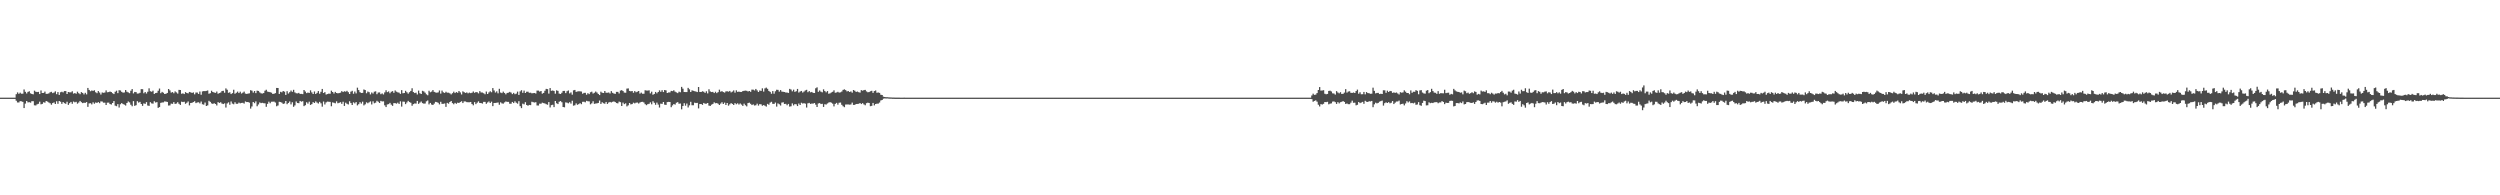 <?xml version="1.0" encoding="UTF-8"?>
<svg xmlns="http://www.w3.org/2000/svg" width="1920" height="150">
  <path d="M0 74.999h1v1.000H0zM1 75.000h1v1.000H1zM2 75.000h1v1.000H2zM3 74.999h1v1.000H3zM4 74.999h1v1.000H4zM5 74.999h1v1.000H5zM6 75.000h1v1.000H6zM7 74.999h1v1.000H7zM8 75.000h1v1.000H8zM9 74.999h1v1.000H9zM10 75.000h1v1.000H10zM11 75.000h1v1.000H11zM12 72.352h1v5.023H12zM13 70.975h1v7.743H13zM14 72.055h1v6.615H14zM15 71.186h1v6.462H15zM16 71.994h1v5.831H16zM17 71.925h1v6.323H17zM18 68.693h1v14.302H18zM19 70.517h1v9.029H19zM20 71.804h1v5.766H20zM21 70.553h1v8.104H21zM22 70.108h1v8.378H22zM23 71.680h1v7.164H23zM24 72.202h1v5.500H24zM25 72.422h1v5.275H25zM26 69.646h1v11.239H26zM27 70.476h1v10.496H27zM28 70.731h1v9.381H28zM29 70.559h1v9.160H29zM30 72.231h1v5.836H30zM31 69.490h1v10.636H31zM32 71.410h1v8.351H32zM33 71.365h1v7.181H33zM34 70.344h1v8.520H34zM35 72.089h1v5.492H35zM36 72.032h1v6.009H36zM37 71.712h1v6.994H37zM38 70.874h1v8.433H38zM39 70.505h1v9.944H39zM40 71.504h1v7.662H40zM41 71.070h1v7.582H41zM42 70.146h1v9.701H42zM43 72.321h1v5.428H43zM44 70.703h1v9.035H44zM45 72.895h1v4.674H45zM46 70.863h1v7.252H46zM47 70.437h1v9.340H47zM48 70.948h1v7.435H48zM49 69.960h1v9.283H49zM50 69.947h1v9.756H50zM51 72.179h1v5.965H51zM52 70.649h1v9.883H52zM53 70.916h1v8.356H53zM54 70.890h1v7.409H54zM55 70.090h1v9.639H55zM56 71.908h1v6.055H56zM57 71.475h1v7.108H57zM58 71.969h1v6.222H58zM59 70.424h1v9.185H59zM60 71.558h1v7.196H60zM61 72.365h1v5.135H61zM62 70.743h1v7.742H62zM63 71.389h1v7.806H63zM64 72.483h1v6.440H64zM65 71.287h1v7.709H65zM66 72.513h1v5.897H66zM67 67.525h1v14.554H67zM68 69.075h1v10.356H68zM69 70.077h1v9.200H69zM70 69.458h1v10.741H70zM71 69.803h1v8.779H71zM72 69.320h1v10.333H72zM73 70.858h1v7.854H73zM74 71.594h1v7.483H74zM75 69.916h1v8.448H75zM76 71.063h1v8.213H76zM77 72.588h1v5.295H77zM78 70.999h1v6.954H78zM79 71.270h1v7.580H79zM80 71.052h1v7.807H80zM81 69.423h1v11.208H81zM82 70.879h1v7.974H82zM83 70.710h1v8.073H83zM84 70.307h1v9.605H84zM85 70.692h1v9.592H85zM86 71.573h1v7.508H86zM87 72.240h1v5.356H87zM88 70.465h1v10.676H88zM89 69.613h1v11.942H89zM90 71.527h1v8.441H90zM91 69.251h1v13.354H91zM92 69.488h1v10.574H92zM93 70.548h1v8.597H93zM94 71.188h1v8.723H94zM95 71.032h1v9.350H95zM96 69.133h1v11.910H96zM97 70.448h1v8.675H97zM98 70.947h1v6.970H98zM99 71.574h1v7.078H99zM100 69.670h1v10.774H100zM101 68.418h1v13.207H101zM102 71.751h1v5.900H102zM103 70.594h1v10.694H103zM104 70.761h1v10.050H104zM105 71.866h1v5.860H105zM106 71.762h1v7.044H106zM107 71.277h1v6.957H107zM108 68.445h1v11.423H108zM109 68.522h1v12.796H109zM110 71.616h1v7.782H110zM111 70.664h1v9.123H111zM112 71.808h1v6.608H112zM113 70.468h1v10.581H113zM114 67.830h1v13.496H114zM115 70.097h1v8.398H115zM116 70.477h1v8.942H116zM117 69.627h1v9.966H117zM118 72.142h1v5.607H118zM119 71.461h1v7.287H119zM120 71.284h1v7.166H120zM121 69.691h1v13.141H121zM122 67.967h1v14.243H122zM123 71.571h1v7.428H123zM124 70.534h1v8.178H124zM125 71.215h1v7.429H125zM126 72.207h1v5.688H126zM127 71.978h1v6.027H127zM128 71.358h1v6.909H128zM129 68.328h1v12.737H129zM130 69.426h1v11.526H130zM131 71.103h1v8.476H131zM132 70.709h1v9.082H132zM133 71.603h1v6.828H133zM134 70.187h1v9.610H134zM135 70.957h1v8.564H135zM136 71.880h1v6.589H136zM137 69.010h1v10.706H137zM138 69.112h1v11.460H138zM139 72.007h1v6.091H139zM140 71.690h1v6.718H140zM141 72.240h1v5.906H141zM142 70.767h1v8.964H142zM143 71.399h1v7.515H143zM144 71.727h1v6.222H144zM145 70.610h1v10.352H145zM146 70.910h1v8.206H146zM147 71.357h1v7.573H147zM148 70.945h1v7.428H148zM149 72.461h1v5.322H149zM150 71.049h1v8.151H150zM151 71.040h1v7.654H151zM152 72.134h1v6.396H152zM153 70.301h1v9.102H153zM154 72.733h1v5.256H154zM155 70.203h1v9.850H155zM156 69.941h1v10.435H156zM157 69.967h1v8.793H157zM158 69.766h1v11.620H158zM159 69.477h1v11.448H159zM160 71.985h1v5.455H160zM161 71.592h1v6.644H161zM162 69.702h1v9.687H162zM163 70.656h1v9.147H163zM164 71.064h1v8.180H164zM165 71.304h1v8.591H165zM166 70.320h1v10.672H166zM167 72.010h1v6.436H167zM168 71.460h1v7.617H168zM169 71.086h1v7.462H169zM170 69.947h1v9.613H170zM171 69.743h1v10.163H171zM172 71.239h1v8.124H172zM173 67.914h1v14.693H173zM174 68.934h1v10.508H174zM175 71.265h1v7.344H175zM176 70.837h1v9.616H176zM177 72.259h1v5.685H177zM178 71.516h1v8.045H178zM179 68.924h1v11.136H179zM180 71.969h1v6.572H180zM181 71.211h1v8.504H181zM182 70.327h1v9.379H182zM183 71.454h1v7.336H183zM184 70.416h1v8.956H184zM185 71.838h1v7.197H185zM186 71.144h1v7.808H186zM187 70.352h1v9.189H187zM188 71.882h1v6.023H188zM189 72.141h1v6.248H189zM190 71.911h1v6.423H190zM191 71.692h1v7.172H191zM192 69.285h1v14.104H192zM193 69.652h1v12.101H193zM194 71.140h1v7.174H194zM195 69.901h1v9.364H195zM196 71.539h1v6.319H196zM197 69.626h1v11.971H197zM198 69.845h1v10.359H198zM199 70.961h1v7.745H199zM200 71.666h1v7.550H200zM201 71.847h1v7.115H201zM202 71.499h1v7.781H202zM203 69.679h1v9.686H203zM204 68.925h1v13.110H204zM205 70.346h1v9.400H205zM206 70.592h1v7.483H206zM207 70.812h1v8.511H207zM208 71.151h1v6.979H208zM209 72.130h1v5.964H209zM210 71.995h1v6.029H210zM211 71.512h1v7.222H211zM212 67.514h1v14.116H212zM213 67.606h1v13.368H213zM214 72.165h1v6.024H214zM215 70.516h1v7.861H215zM216 70.891h1v7.946H216zM217 69.874h1v9.952H217zM218 70.420h1v9.060H218zM219 72.895h1v4.681H219zM220 70.042h1v9.972H220zM221 71.852h1v7.207H221zM222 70.819h1v7.117H222zM223 69.532h1v10.634H223zM224 70.491h1v8.034H224zM225 68.946h1v13.083H225zM226 70.967h1v9.956H226zM227 71.625h1v6.301H227zM228 71.722h1v7.374H228zM229 71.312h1v7.945H229zM230 72.140h1v5.380H230zM231 72.086h1v5.991H231zM232 72.316h1v5.424H232zM233 69.118h1v12.399H233zM234 70.293h1v10.518H234zM235 71.536h1v7.008H235zM236 71.092h1v8.484H236zM237 71.359h1v6.730H237zM238 69.354h1v11.242H238zM239 70.953h1v9.016H239zM240 72.195h1v6.228H240zM241 70.254h1v8.843H241zM242 72.205h1v5.656H242zM243 71.311h1v7.512H243zM244 69.929h1v9.588H244zM245 71.974h1v6.247H245zM246 70.481h1v8.873H246zM247 68.305h1v13.633H247zM248 71.439h1v6.562H248zM249 70.768h1v9.479H249zM250 72.603h1v6.022H250zM251 72.253h1v5.764H251zM252 71.872h1v6.241H252zM253 71.977h1v6.246H253zM254 69.623h1v11.995H254zM255 70.666h1v7.958H255zM256 71.843h1v7.084H256zM257 70.534h1v8.810H257zM258 71.445h1v6.386H258zM259 71.692h1v7.616H259zM260 71.481h1v7.463H260zM261 71.152h1v7.316H261zM262 70.011h1v9.757H262zM263 70.689h1v7.462H263zM264 70.084h1v11.283H264zM265 70.400h1v8.459H265zM266 69.760h1v9.960H266zM267 70.825h1v9.388H267zM268 72.170h1v5.584H268zM269 70.388h1v8.784H269zM270 69.738h1v10.888H270zM271 71.995h1v6.585H271zM272 70.280h1v9.126H272zM273 71.722h1v6.670H273zM274 67.306h1v13.655H274zM275 69.158h1v10.872H275zM276 70.832h1v7.652H276zM277 71.434h1v8.151H277zM278 71.298h1v6.760H278zM279 68.730h1v12.214H279zM280 69.155h1v10.959H280zM281 71.615h1v6.963H281zM282 70.324h1v8.991H282zM283 70.818h1v7.796H283zM284 72.494h1v5.376H284zM285 71.034h1v9.183H285zM286 71.829h1v5.986H286zM287 70.426h1v8.906H287zM288 70.128h1v8.712H288zM289 72.360h1v5.044H289zM290 71.041h1v7.072H290zM291 70.982h1v8.136H291zM292 72.363h1v5.100H292zM293 71.720h1v6.225H293zM294 72.570h1v5.253H294zM295 70.974h1v9.900H295zM296 69.347h1v12.855H296zM297 70.748h1v9.461H297zM298 70.173h1v9.808H298zM299 71.614h1v7.413H299zM300 70.452h1v9.922H300zM301 70.014h1v11.284H301zM302 71.250h1v7.966H302zM303 69.475h1v9.716H303zM304 70.425h1v9.171H304zM305 70.900h1v7.929H305zM306 71.170h1v8.643H306zM307 72.074h1v5.774H307zM308 69.228h1v12.653H308zM309 71.611h1v6.396H309zM310 71.448h1v6.676H310zM311 69.727h1v10.240H311zM312 70.857h1v7.856H312zM313 71.949h1v5.527H313zM314 70.792h1v7.599H314zM315 69.831h1v9.062H315zM316 67.794h1v13.412H316zM317 70.686h1v9.266H317zM318 71.496h1v7.979H318zM319 71.192h1v8.348H319zM320 72.568h1v4.947H320zM321 69.590h1v10.177H321zM322 71.642h1v7.145H322zM323 72.182h1v5.806H323zM324 69.740h1v9.479H324zM325 70.216h1v9.388H325zM326 71.154h1v8.337H326zM327 72.435h1v5.392H327zM328 73.180h1v3.965H328zM329 69.670h1v10.500H329zM330 70.869h1v8.208H330zM331 70.359h1v9.907H331zM332 69.153h1v11.503H332zM333 70.555h1v8.992H333zM334 71.031h1v7.201H334zM335 71.215h1v7.229H335zM336 70.970h1v7.991H336zM337 69.484h1v10.713H337zM338 71.862h1v6.334H338zM339 69.578h1v10.199H339zM340 70.915h1v8.815H340zM341 71.389h1v8.056H341zM342 70.436h1v11.644H342zM343 71.159h1v7.829H343zM344 71.149h1v8.460H344zM345 71.687h1v6.658H345zM346 72.520h1v5.033H346zM347 71.585h1v7.609H347zM348 70.414h1v9.661H348zM349 71.451h1v7.530H349zM350 70.712h1v9.009H350zM351 71.264h1v7.594H351zM352 69.863h1v9.229H352zM353 70.955h1v7.441H353zM354 72.542h1v5.232H354zM355 70.156h1v9.020H355zM356 70.829h1v7.066H356zM357 71.373h1v6.539H357zM358 70.957h1v7.494H358zM359 71.681h1v6.839H359zM360 71.120h1v7.431H360zM361 71.516h1v6.794H361zM362 71.211h1v8.718H362zM363 70.237h1v10.642H363zM364 71.296h1v7.150H364zM365 70.716h1v9.265H365zM366 70.846h1v7.982H366zM367 71.753h1v6.095H367zM368 70.013h1v9.104H368zM369 71.008h1v8.159H369zM370 71.074h1v8.515H370zM371 71.611h1v6.639H371zM372 72.421h1v5.818H372zM373 70.313h1v9.411H373zM374 72.186h1v6.530H374zM375 70.943h1v6.972H375zM376 70.073h1v9.056H376zM377 70.848h1v7.239H377zM378 67.657h1v13.875H378zM379 69.489h1v9.590H379zM380 71.070h1v7.984H380zM381 70.128h1v8.795H381zM382 71.694h1v7.015H382zM383 68.196h1v12.248H383zM384 71.050h1v7.533H384zM385 71.547h1v7.887H385zM386 70.326h1v9.279H386zM387 71.368h1v7.252H387zM388 72.456h1v5.482H388zM389 71.357h1v6.871H389zM390 71.185h1v7.059H390zM391 70.565h1v9.120H391zM392 71.124h1v8.523H392zM393 72.293h1v5.982H393zM394 71.337h1v7.801H394zM395 72.348h1v5.480H395zM396 71.877h1v7.022H396zM397 70.327h1v9.279H397zM398 72.922h1v4.779H398zM399 70.194h1v11.349H399zM400 69.266h1v13.770H400zM401 71.246h1v8.393H401zM402 69.574h1v10.538H402zM403 71.407h1v7.094H403zM404 70.439h1v10.181H404zM405 70.381h1v10.816H405zM406 71.265h1v9.301H406zM407 71.184h1v9.538H407zM408 71.656h1v6.501H408zM409 71.509h1v6.981H409zM410 71.409h1v7.326H410zM411 71.837h1v6.667H411zM412 69.593h1v11.392H412zM413 69.598h1v11.435H413zM414 70.337h1v9.258H414zM415 69.886h1v9.804H415zM416 71.927h1v6.904H416zM417 71.389h1v7.809H417zM418 69.679h1v9.774H418zM419 68.238h1v11.805H419zM420 68.429h1v12.031H420zM421 71.886h1v6.523H421zM422 67.640h1v14.906H422zM423 69.743h1v10.987H423zM424 69.466h1v10.984H424zM425 69.831h1v12.469H425zM426 71.931h1v5.625H426zM427 69.375h1v9.916H427zM428 69.788h1v10.131H428zM429 71.874h1v6.239H429zM430 72.177h1v5.451H430zM431 71.218h1v7.333H431zM432 69.821h1v12.370H432zM433 69.762h1v12.667H433zM434 71.506h1v7.150H434zM435 70.025h1v8.831H435zM436 69.456h1v9.914H436zM437 71.752h1v6.730H437zM438 70.946h1v8.615H438zM439 72.697h1v4.682H439zM440 69.394h1v11.743H440zM441 69.083h1v11.758H441zM442 70.537h1v8.865H442zM443 70.267h1v10.206H443zM444 70.111h1v9.888H444zM445 70.148h1v9.061H445zM446 70.304h1v9.713H446zM447 71.978h1v6.183H447zM448 71.326h1v6.800H448zM449 71.246h1v7.322H449zM450 72.759h1v4.647H450zM451 71.594h1v6.167H451zM452 72.280h1v5.617H452zM453 70.845h1v9.275H453zM454 70.386h1v8.961H454zM455 71.839h1v5.959H455zM456 71.195h1v8.582H456zM457 70.315h1v9.215H457zM458 71.053h1v8.314H458zM459 72.118h1v6.919H459zM460 73.029h1v4.195H460zM461 70.382h1v9.445H461zM462 71.217h1v7.348H462zM463 71.417h1v7.878H463zM464 69.901h1v9.781H464zM465 71.243h1v7.051H465zM466 71.220h1v8.596H466zM467 71.019h1v7.724H467zM468 71.798h1v6.480H468zM469 70.009h1v8.703H469zM470 71.255h1v6.927H470zM471 71.830h1v6.047H471zM472 72.076h1v6.313H472zM473 70.559h1v8.599H473zM474 70.571h1v8.830H474zM475 71.782h1v6.232H475zM476 69.568h1v8.905H476zM477 69.208h1v12.220H477zM478 69.948h1v8.862H478zM479 71.102h1v8.876H479zM480 71.213h1v8.160H480zM481 68.025h1v13.698H481zM482 67.891h1v12.991H482zM483 69.844h1v9.248H483zM484 70.130h1v10.071H484zM485 69.897h1v10.039H485zM486 71.203h1v7.633H486zM487 69.951h1v9.451H487zM488 70.836h1v8.001H488zM489 70.426h1v8.301H489zM490 69.879h1v9.642H490zM491 71.909h1v6.812H491zM492 71.119h1v7.159H492zM493 72.012h1v6.147H493zM494 71.999h1v6.717H494zM495 69.302h1v10.719H495zM496 69.539h1v11.262H496zM497 69.604h1v10.415H497zM498 69.360h1v10.358H498zM499 71.707h1v6.873H499zM500 70.419h1v9.722H500zM501 72.764h1v5.025H501zM502 72.153h1v6.791H502zM503 70.604h1v9.877H503zM504 71.660h1v7.147H504zM505 70.664h1v9.669H505zM506 69.354h1v13.245H506zM507 70.496h1v9.102H507zM508 69.266h1v10.516H508zM509 70.714h1v7.609H509zM510 69.133h1v11.235H510zM511 69.410h1v11.154H511zM512 71.405h1v7.031H512zM513 71.019h1v7.229H513zM514 70.941h1v7.410H514zM515 69.809h1v12.541H515zM516 69.978h1v10.965H516zM517 69.304h1v10.643H517zM518 70.410h1v9.927H518zM519 70.945h1v7.971H519zM520 71.533h1v6.903H520zM521 70.417h1v9.243H521zM522 70.838h1v8.691H522zM523 66.734h1v17.222H523zM524 68.122h1v13.269H524zM525 70.678h1v8.580H525zM526 70.692h1v10.473H526zM527 70.714h1v8.820H527zM528 67.478h1v15.072H528zM529 68.600h1v12.281H529zM530 70.650h1v7.552H530zM531 69.376h1v11.482H531zM532 69.719h1v11.137H532zM533 70.055h1v8.795H533zM534 70.275h1v8.903H534zM535 70.719h1v8.301H535zM536 66.808h1v16.421H536zM537 70.587h1v9.340H537zM538 70.657h1v9.223H538zM539 70.084h1v10.466H539zM540 70.441h1v8.601H540zM541 71.301h1v8.386H541zM542 70.084h1v9.512H542zM543 71.747h1v7.345H543zM544 68.533h1v12.547H544zM545 70.224h1v11.145H545zM546 70.713h1v9.682H546zM547 70.564h1v9.279H547zM548 71.479h1v7.122H548zM549 70.439h1v8.869H549zM550 71.506h1v7.624H550zM551 70.752h1v8.916H551zM552 68.889h1v11.766H552zM553 70.423h1v9.144H553zM554 69.965h1v8.597H554zM555 70.687h1v9.172H555zM556 71.116h1v7.707H556zM557 70.203h1v10.415H557zM558 70.109h1v8.992H558zM559 70.411h1v10.760H559zM560 69.852h1v10.283H560zM561 70.983h1v8.199H561zM562 70.330h1v9.482H562zM563 69.433h1v11.217H563zM564 71.191h1v8.018H564zM565 69.389h1v10.685H565zM566 70.566h1v8.781H566zM567 70.355h1v9.918H567zM568 70.592h1v8.861H568zM569 70.586h1v9.746H569zM570 69.962h1v11.405H570zM571 69.718h1v9.889H571zM572 69.606h1v11.222H572zM573 69.711h1v11.983H573zM574 70.269h1v8.906H574zM575 69.905h1v8.954H575zM576 70.508h1v9.202H576zM577 68.793h1v11.885H577zM578 68.876h1v11.301H578zM579 69.475h1v11.559H579zM580 68.315h1v12.525H580zM581 69.431h1v10.194H581zM582 70.673h1v10.415H582zM583 69.495h1v10.504H583zM584 69.830h1v10.272H584zM585 67.826h1v13.368H585zM586 70.370h1v10.327H586zM587 67.891h1v13.299H587zM588 67.296h1v14.563H588zM589 68.184h1v11.569H589zM590 69.862h1v10.590H590zM591 70.538h1v8.255H591zM592 71.964h1v6.221H592zM593 69.916h1v9.788H593zM594 71.947h1v7.866H594zM595 70.115h1v8.632H595zM596 68.905h1v12.959H596zM597 69.026h1v10.380H597zM598 70.419h1v9.642H598zM599 69.184h1v11.883H599zM600 70.354h1v8.431H600zM601 70.515h1v8.050H601zM602 70.648h1v9.226H602zM603 71.046h1v8.649H603zM604 71.077h1v9.754H604zM605 71.370h1v8.450H605zM606 68.273h1v13.590H606zM607 68.766h1v12.866H607zM608 70.142h1v9.251H608zM609 68.865h1v12.103H609zM610 70.535h1v9.374H610zM611 70.028h1v10.088H611zM612 68.320h1v13.123H612zM613 71.080h1v8.433H613zM614 70.283h1v10.336H614zM615 69.839h1v9.036H615zM616 71.075h1v8.420H616zM617 70.285h1v8.948H617zM618 69.419h1v10.176H618zM619 68.947h1v13.642H619zM620 70.785h1v8.550H620zM621 69.929h1v9.050H621zM622 70.918h1v8.889H622zM623 70.582h1v8.954H623zM624 71.319h1v8.257H624zM625 71.415h1v7.706H625zM626 67.786h1v12.601H626zM627 67.069h1v15.113H627zM628 70.481h1v8.981H628zM629 69.461h1v9.687H629zM630 70.379h1v9.537H630zM631 70.901h1v8.822H631zM632 68.628h1v13.490H632zM633 69.933h1v10.147H633zM634 70.899h1v9.356H634zM635 69.925h1v9.555H635zM636 72.006h1v6.717H636zM637 71.670h1v6.758H637zM638 70.993h1v7.840H638zM639 70.521h1v9.073H639zM640 69.369h1v12.370H640zM641 71.215h1v8.571H641zM642 71.006h1v8.003H642zM643 70.526h1v9.840H643zM644 71.121h1v7.794H644zM645 70.923h1v7.821H645zM646 70.304h1v10.207H646zM647 69.008h1v12.608H647zM648 68.624h1v13.705H648zM649 69.235h1v11.031H649zM650 70.183h1v10.065H650zM651 69.919h1v10.298H651zM652 70.663h1v9.746H652zM653 70.177h1v10.047H653zM654 71.153h1v7.644H654zM655 69.141h1v11.449H655zM656 69.686h1v10.840H656zM657 70.627h1v9.252H657zM658 70.306h1v9.535H658zM659 70.825h1v8.910H659zM660 71.130h1v7.959H660zM661 69.205h1v10.713H661zM662 69.608h1v9.578H662zM663 69.237h1v10.940H663zM664 69.020h1v11.816H664zM665 70.216h1v9.035H665zM666 70.878h1v7.968H666zM667 70.684h1v8.414H667zM668 70.097h1v11.461H668zM669 69.721h1v11.571H669zM670 71.299h1v7.768H670zM671 69.941h1v11.011H671zM672 69.502h1v10.391H672zM673 71.200h1v8.430H673zM674 71.028h1v8.550H674zM675 71.333h1v7.403H675zM676 72.735h1v4.427H676zM677 72.973h1v3.808H677zM678 74.258h1v1.496H678zM679 74.514h1v1.042H679zM680 74.651h1v1.000H680zM681 74.634h1v1.000H681zM682 74.726h1v1.000H682zM683 74.806h1v1.000H683zM684 74.836h1v1.000H684zM685 74.908h1v1.000H685zM686 74.924h1v1.000H686zM687 74.965h1v1.000H687zM688 74.977h1v1.000H688zM689 74.974h1v1.000H689zM690 74.978h1v1.000H690zM691 74.984h1v1.000H691zM692 74.985h1v1.000H692zM693 74.985h1v1.000H693zM694 74.983h1v1.000H694zM695 74.986h1v1.000H695zM696 74.988h1v1.000H696zM697 74.984h1v1.000H697zM698 74.989h1v1.000H698zM699 74.987h1v1.000H699zM700 74.993h1v1.000H700zM701 74.996h1v1.000H701zM702 74.993h1v1.000H702zM703 74.992h1v1.000H703zM704 74.994h1v1.000H704zM705 74.996h1v1.000H705zM706 74.996h1v1.000H706zM707 74.997h1v1.000H707zM708 74.997h1v1.000H708zM709 74.997h1v1.000H709zM710 74.998h1v1.000H710zM711 74.998h1v1.000H711zM712 74.998h1v1.000H712zM713 74.999h1v1.000H713zM714 74.999h1v1.000H714zM715 74.999h1v1.000H715zM716 74.999h1v1.000H716zM717 74.999h1v1.000H717zM718 74.999h1v1.000H718zM719 74.999h1v1.000H719zM720 74.999h1v1.000H720zM721 74.999h1v1.000H721zM722 74.999h1v1.000H722zM723 75.000h1v1.000H723zM724 75.000h1v1.000H724zM725 74.999h1v1.000H725zM726 74.999h1v1.000H726zM727 74.999h1v1.000H727zM728 74.999h1v1.000H728zM729 74.999h1v1.000H729zM730 75.000h1v1.000H730zM731 74.999h1v1.000H731zM732 74.999h1v1.000H732zM733 75.000h1v1.000H733zM734 74.999h1v1.000H734zM735 75.000h1v1.000H735zM736 75.000h1v1.000H736zM737 74.999h1v1.000H737zM738 74.999h1v1.000H738zM739 75.000h1v1.000H739zM740 74.999h1v1.000H740zM741 74.999h1v1.000H741zM742 74.999h1v1.000H742zM743 75.000h1v1.000H743zM744 74.999h1v1.000H744zM745 75.000h1v1.000H745zM746 75.000h1v1.000H746zM747 74.999h1v1.000H747zM748 74.999h1v1.000H748zM749 75.000h1v1.000H749zM750 75.000h1v1.000H750zM751 74.999h1v1.000H751zM752 74.999h1v1.000H752zM753 74.999h1v1.000H753zM754 74.999h1v1.000H754zM755 74.999h1v1.000H755zM756 75.000h1v1.000H756zM757 74.999h1v1.000H757zM758 74.999h1v1.000H758zM759 75.000h1v1.000H759zM760 74.999h1v1.000H760zM761 75.000h1v1.000H761zM762 75.000h1v1.000H762zM763 75.000h1v1.000H763zM764 75.000h1v1.000H764zM765 74.999h1v1.000H765zM766 75.000h1v1.000H766zM767 75.000h1v1.000H767zM768 74.999h1v1.000H768zM769 74.999h1v1.000H769zM770 75.000h1v1.000H770zM771 74.999h1v1.000H771zM772 74.999h1v1.000H772zM773 74.999h1v1.000H773zM774 75.000h1v1.000H774zM775 75.000h1v1.000H775zM776 74.999h1v1.000H776zM777 75.000h1v1.000H777zM778 75.000h1v1.000H778zM779 75.000h1v1.000H779zM780 75.000h1v1.000H780zM781 75.000h1v1.000H781zM782 75.000h1v1.000H782zM783 75.000h1v1.000H783zM784 75.000h1v1.000H784zM785 74.999h1v1.000H785zM786 75.000h1v1.000H786zM787 75.000h1v1.000H787zM788 75.000h1v1.000H788zM789 75.000h1v1.000H789zM790 74.999h1v1.000H790zM791 74.999h1v1.000H791zM792 74.999h1v1.000H792zM793 74.999h1v1.000H793zM794 75.000h1v1.000H794zM795 74.999h1v1.000H795zM796 75.000h1v1.000H796zM797 75.000h1v1.000H797zM798 75.000h1v1.000H798zM799 75.000h1v1.000H799zM800 75.000h1v1.000H800zM801 74.999h1v1.000H801zM802 74.999h1v1.000H802zM803 75.000h1v1.000H803zM804 75.000h1v1.000H804zM805 75.000h1v1.000H805zM806 75.000h1v1.000H806zM807 75.000h1v1.000H807zM808 75.000h1v1.000H808zM809 75.000h1v1.000H809zM810 75.000h1v1.000H810zM811 74.999h1v1.000H811zM812 75.000h1v1.000H812zM813 74.999h1v1.000H813zM814 75.000h1v1.000H814zM815 74.999h1v1.000H815zM816 74.999h1v1.000H816zM817 75.000h1v1.000H817zM818 75.000h1v1.000H818zM819 74.999h1v1.000H819zM820 74.999h1v1.000H820zM821 74.999h1v1.000H821zM822 75.000h1v1.000H822zM823 75.000h1v1.000H823zM824 75.000h1v1.000H824zM825 74.999h1v1.000H825zM826 74.999h1v1.000H826zM827 75.000h1v1.000H827zM828 75.000h1v1.000H828zM829 75.000h1v1.000H829zM830 75.000h1v1.000H830zM831 75.000h1v1.000H831zM832 75.000h1v1.000H832zM833 75.000h1v1.000H833zM834 75.000h1v1.000H834zM835 74.999h1v1.000H835zM836 75.000h1v1.000H836zM837 74.999h1v1.000H837zM838 74.999h1v1.000H838zM839 74.999h1v1.000H839zM840 75.000h1v1.000H840zM841 74.999h1v1.000H841zM842 75.000h1v1.000H842zM843 75.000h1v1.000H843zM844 74.999h1v1.000H844zM845 75.000h1v1.000H845zM846 74.999h1v1.000H846zM847 74.999h1v1.000H847zM848 74.999h1v1.000H848zM849 75.000h1v1.000H849zM850 74.999h1v1.000H850zM851 75.000h1v1.000H851zM852 75.000h1v1.000H852zM853 75.000h1v1.000H853zM854 75.000h1v1.000H854zM855 75.000h1v1.000H855zM856 74.999h1v1.000H856zM857 75.000h1v1.000H857zM858 75.000h1v1.000H858zM859 75.000h1v1.000H859zM860 74.999h1v1.000H860zM861 75.000h1v1.000H861zM862 74.999h1v1.000H862zM863 75.000h1v1.000H863zM864 75.000h1v1.000H864zM865 75.000h1v1.000H865zM866 75.000h1v1.000H866zM867 74.999h1v1.000H867zM868 75.000h1v1.000H868zM869 75.000h1v1.000H869zM870 74.999h1v1.000H870zM871 75.000h1v1.000H871zM872 75.000h1v1.000H872zM873 74.999h1v1.000H873zM874 74.999h1v1.000H874zM875 75.000h1v1.000H875zM876 74.999h1v1.000H876zM877 74.999h1v1.000H877zM878 75.000h1v1.000H878zM879 75.000h1v1.000H879zM880 74.999h1v1.000H880zM881 74.999h1v1.000H881zM882 74.999h1v1.000H882zM883 75.000h1v1.000H883zM884 75.000h1v1.000H884zM885 75.000h1v1.000H885zM886 74.999h1v1.000H886zM887 74.999h1v1.000H887zM888 75.000h1v1.000H888zM889 75.000h1v1.000H889zM890 74.999h1v1.000H890zM891 75.000h1v1.000H891zM892 74.999h1v1.000H892zM893 75.000h1v1.000H893zM894 74.999h1v1.000H894zM895 75.000h1v1.000H895zM896 75.000h1v1.000H896zM897 74.999h1v1.000H897zM898 75.000h1v1.000H898zM899 75.000h1v1.000H899zM900 74.999h1v1.000H900zM901 74.999h1v1.000H901zM902 74.999h1v1.000H902zM903 75.000h1v1.000H903zM904 74.999h1v1.000H904zM905 74.999h1v1.000H905zM906 75.000h1v1.000H906zM907 74.999h1v1.000H907zM908 75.000h1v1.000H908zM909 75.000h1v1.000H909zM910 74.999h1v1.000H910zM911 74.999h1v1.000H911zM912 74.999h1v1.000H912zM913 74.999h1v1.000H913zM914 75.000h1v1.000H914zM915 74.999h1v1.000H915zM916 74.999h1v1.000H916zM917 75.000h1v1.000H917zM918 74.999h1v1.000H918zM919 75.000h1v1.000H919zM920 74.999h1v1.000H920zM921 75.000h1v1.000H921zM922 74.999h1v1.000H922zM923 75.000h1v1.000H923zM924 75.000h1v1.000H924zM925 74.999h1v1.000H925zM926 75.000h1v1.000H926zM927 75.000h1v1.000H927zM928 74.999h1v1.000H928zM929 75.000h1v1.000H929zM930 75.000h1v1.000H930zM931 74.999h1v1.000H931zM932 75.000h1v1.000H932zM933 75.000h1v1.000H933zM934 75.000h1v1.000H934zM935 75.000h1v1.000H935zM936 74.999h1v1.000H936zM937 75.000h1v1.000H937zM938 75.000h1v1.000H938zM939 74.999h1v1.000H939zM940 74.999h1v1.000H940zM941 75.000h1v1.000H941zM942 75.000h1v1.000H942zM943 75.000h1v1.000H943zM944 75.000h1v1.000H944zM945 75.000h1v1.000H945zM946 74.999h1v1.000H946zM947 74.999h1v1.000H947zM948 74.999h1v1.000H948zM949 74.999h1v1.000H949zM950 74.999h1v1.000H950zM951 74.999h1v1.000H951zM952 74.999h1v1.000H952zM953 75.000h1v1.000H953zM954 75.000h1v1.000H954zM955 74.999h1v1.000H955zM956 74.999h1v1.000H956zM957 75.000h1v1.000H957zM958 75.000h1v1.000H958zM959 75.000h1v1.000H959zM960 74.999h1v1.000H960zM961 74.999h1v1.000H961zM962 74.999h1v1.000H962zM963 74.999h1v1.000H963zM964 74.999h1v1.000H964zM965 75.000h1v1.000H965zM966 75.000h1v1.000H966zM967 74.999h1v1.000H967zM968 75.000h1v1.000H968zM969 75.000h1v1.000H969zM970 75.000h1v1.000H970zM971 75.000h1v1.000H971zM972 74.999h1v1.000H972zM973 75.000h1v1.000H973zM974 75.000h1v1.000H974zM975 75.000h1v1.000H975zM976 75.000h1v1.000H976zM977 74.999h1v1.000H977zM978 74.999h1v1.000H978zM979 74.999h1v1.000H979zM980 74.999h1v1.000H980zM981 75.000h1v1.000H981zM982 75.000h1v1.000H982zM983 75.000h1v1.000H983zM984 75.000h1v1.000H984zM985 74.999h1v1.000H985zM986 74.999h1v1.000H986zM987 74.999h1v1.000H987zM988 74.999h1v1.000H988zM989 75.000h1v1.000H989zM990 74.999h1v1.000H990zM991 74.999h1v1.000H991zM992 75.000h1v1.000H992zM993 74.999h1v1.000H993zM994 74.999h1v1.000H994zM995 74.999h1v1.000H995zM996 75.000h1v1.000H996zM997 75.000h1v1.000H997zM998 74.999h1v1.000H998zM999 74.999h1v1.000H999zM1000 74.999h1v1.000H1000zM1001 75.000h1v1.000H1001zM1002 75.000h1v1.000H1002zM1003 75.000h1v1.000H1003zM1004 74.999h1v1.000H1004zM1005 74.999h1v1.000H1005zM1006 74.999h1v1.000H1006zM1007 73.318h1v2.794H1007zM1008 71.918h1v6.215H1008zM1009 72.861h1v4.653H1009zM1010 72.670h1v4.396H1010zM1011 71.491h1v6.576H1011zM1012 69.142h1v11.303H1012zM1013 66.875h1v14.883H1013zM1014 69.572h1v10.404H1014zM1015 69.496h1v10.763H1015zM1016 69.251h1v10.444H1016zM1017 71.968h1v6.380H1017zM1018 72.387h1v6.032H1018zM1019 72.133h1v6.045H1019zM1020 69.822h1v10.320H1020zM1021 69.641h1v9.951H1021zM1022 70.258h1v9.177H1022zM1023 71.670h1v6.385H1023zM1024 71.813h1v6.069H1024zM1025 72.644h1v5.868H1025zM1026 69.977h1v9.829H1026zM1027 71.003h1v7.429H1027zM1028 71.675h1v7.742H1028zM1029 70.797h1v7.674H1029zM1030 72.121h1v6.055H1030zM1031 72.026h1v5.589H1031zM1032 71.110h1v7.198H1032zM1033 68.451h1v11.368H1033zM1034 71.140h1v8.307H1034zM1035 70.306h1v9.724H1035zM1036 70.112h1v9.899H1036zM1037 71.289h1v7.561H1037zM1038 71.358h1v5.980H1038zM1039 71.031h1v7.910H1039zM1040 71.413h1v7.419H1040zM1041 69.950h1v10.924H1041zM1042 68.799h1v11.667H1042zM1043 71.986h1v6.352H1043zM1044 70.839h1v8.365H1044zM1045 72.395h1v6.326H1045zM1046 72.368h1v5.844H1046zM1047 70.625h1v9.095H1047zM1048 72.471h1v4.943H1048zM1049 70.687h1v7.459H1049zM1050 71.484h1v6.841H1050zM1051 71.643h1v6.076H1051zM1052 72.040h1v5.871H1052zM1053 71.913h1v5.601H1053zM1054 67.335h1v14.992H1054zM1055 69.811h1v10.304H1055zM1056 71.751h1v7.109H1056zM1057 71.357h1v8.052H1057zM1058 71.337h1v7.684H1058zM1059 72.249h1v5.812H1059zM1060 72.013h1v5.666H1060zM1061 72.183h1v5.060H1061zM1062 69.348h1v11.744H1062zM1063 69.368h1v9.895H1063zM1064 71.286h1v7.301H1064zM1065 69.617h1v9.505H1065zM1066 70.676h1v7.784H1066zM1067 69.851h1v9.492H1067zM1068 70.048h1v8.864H1068zM1069 71.304h1v6.315H1069zM1070 70.937h1v8.975H1070zM1071 71.336h1v7.527H1071zM1072 71.006h1v6.991H1072zM1073 71.788h1v6.144H1073zM1074 72.547h1v4.712H1074zM1075 70.813h1v9.406H1075zM1076 71.160h1v8.702H1076zM1077 70.942h1v8.660H1077zM1078 69.354h1v11.571H1078zM1079 70.395h1v9.077H1079zM1080 71.419h1v6.321H1080zM1081 71.445h1v7.256H1081zM1082 72.421h1v5.432H1082zM1083 69.404h1v9.854H1083zM1084 71.289h1v7.774H1084zM1085 70.477h1v8.919H1085zM1086 70.514h1v8.316H1086zM1087 69.199h1v11.268H1087zM1088 69.761h1v10.449H1088zM1089 72.413h1v6.011H1089zM1090 69.445h1v11.325H1090zM1091 69.218h1v12.017H1091zM1092 71.082h1v7.950H1092zM1093 71.717h1v5.573H1093zM1094 71.962h1v5.652H1094zM1095 69.627h1v11.314H1095zM1096 69.175h1v11.669H1096zM1097 71.584h1v6.984H1097zM1098 70.738h1v8.503H1098zM1099 68.218h1v10.729H1099zM1100 69.962h1v9.215H1100zM1101 71.118h1v7.455H1101zM1102 71.247h1v7.235H1102zM1103 72.113h1v6.310H1103zM1104 70.001h1v9.300H1104zM1105 72.014h1v6.687H1105zM1106 71.512h1v7.111H1106zM1107 71.622h1v6.001H1107zM1108 71.695h1v6.616H1108zM1109 68.895h1v11.092H1109zM1110 71.514h1v7.329H1110zM1111 71.293h1v7.792H1111zM1112 71.149h1v7.855H1112zM1113 72.781h1v4.746H1113zM1114 72.099h1v5.221H1114zM1115 72.447h1v5.002H1115zM1116 68.248h1v13.450H1116zM1117 69.419h1v11.924H1117zM1118 70.191h1v8.977H1118zM1119 70.486h1v8.659H1119zM1120 70.646h1v8.767H1120zM1121 71.214h1v7.438H1121zM1122 70.941h1v8.267H1122zM1123 72.451h1v5.497H1123zM1124 69.589h1v10.582H1124zM1125 70.112h1v9.744H1125zM1126 71.597h1v6.898H1126zM1127 71.142h1v7.176H1127zM1128 72.046h1v6.593H1128zM1129 71.516h1v7.460H1129zM1130 70.791h1v8.292H1130zM1131 71.561h1v7.005H1131zM1132 70.207h1v9.621H1132zM1133 70.627h1v7.725H1133zM1134 72.714h1v4.432H1134zM1135 72.102h1v4.940H1135zM1136 72.485h1v5.020H1136zM1137 69.559h1v10.291H1137zM1138 70.282h1v9.758H1138zM1139 70.124h1v9.381H1139zM1140 70.611h1v8.285H1140zM1141 69.393h1v11.233H1141zM1142 71.589h1v7.274H1142zM1143 71.570h1v7.231H1143zM1144 72.320h1v5.231H1144zM1145 71.214h1v7.671H1145zM1146 71.861h1v5.914H1146zM1147 72.641h1v5.324H1147zM1148 71.836h1v7.022H1148zM1149 71.870h1v6.241H1149zM1150 71.461h1v7.388H1150zM1151 71.671h1v6.655H1151zM1152 70.717h1v8.064H1152zM1153 69.786h1v11.887H1153zM1154 71.213h1v7.253H1154zM1155 72.482h1v5.632H1155zM1156 72.000h1v5.894H1156zM1157 73.230h1v3.848H1157zM1158 70.315h1v9.414H1158zM1159 70.366h1v8.591H1159zM1160 71.191h1v7.406H1160zM1161 69.562h1v10.217H1161zM1162 68.932h1v11.590H1162zM1163 71.863h1v6.057H1163zM1164 72.130h1v5.932H1164zM1165 72.666h1v4.242H1165zM1166 70.259h1v7.980H1166zM1167 71.866h1v5.655H1167zM1168 68.921h1v13.054H1168zM1169 70.017h1v10.031H1169zM1170 70.011h1v10.894H1170zM1171 67.793h1v14.874H1171zM1172 70.823h1v8.290H1172zM1173 71.377h1v7.281H1173zM1174 68.087h1v12.092H1174zM1175 71.114h1v8.464H1175zM1176 71.307h1v7.741H1176zM1177 70.541h1v8.924H1177zM1178 69.464h1v12.884H1178zM1179 69.245h1v10.410H1179zM1180 71.601h1v6.073H1180zM1181 70.015h1v9.203H1181zM1182 70.509h1v8.776H1182zM1183 71.976h1v6.896H1183zM1184 70.835h1v7.538H1184zM1185 70.888h1v7.581H1185zM1186 70.366h1v8.380H1186zM1187 70.212h1v10.049H1187zM1188 71.655h1v6.841H1188zM1189 70.805h1v8.915H1189zM1190 71.071h1v7.341H1190zM1191 72.240h1v5.430H1191zM1192 68.811h1v11.036H1192zM1193 71.503h1v8.126H1193zM1194 71.460h1v7.258H1194zM1195 70.777h1v10.017H1195zM1196 71.659h1v6.658H1196zM1197 70.919h1v8.327H1197zM1198 71.960h1v6.770H1198zM1199 69.017h1v12.413H1199zM1200 68.356h1v13.259H1200zM1201 71.583h1v6.862H1201zM1202 70.686h1v8.834H1202zM1203 71.017h1v7.431H1203zM1204 71.831h1v6.267H1204zM1205 71.414h1v7.274H1205zM1206 70.777h1v7.692H1206zM1207 69.805h1v9.689H1207zM1208 70.398h1v9.199H1208zM1209 71.736h1v7.530H1209zM1210 70.772h1v8.865H1210zM1211 71.463h1v6.114H1211zM1212 70.456h1v8.857H1212zM1213 70.706h1v7.731H1213zM1214 71.786h1v6.374H1214zM1215 70.047h1v10.255H1215zM1216 70.067h1v10.758H1216zM1217 71.032h1v8.196H1217zM1218 70.713h1v8.789H1218zM1219 70.714h1v8.451H1219zM1220 69.510h1v12.415H1220zM1221 69.743h1v10.204H1221zM1222 71.459h1v8.560H1222zM1223 69.667h1v10.252H1223zM1224 71.963h1v6.048H1224zM1225 71.859h1v6.921H1225zM1226 72.254h1v6.151H1226zM1227 70.934h1v7.502H1227zM1228 70.137h1v9.352H1228zM1229 71.208h1v7.776H1229zM1230 71.487h1v7.258H1230zM1231 71.242h1v7.452H1231zM1232 72.806h1v4.234H1232zM1233 70.539h1v9.319H1233zM1234 70.795h1v9.182H1234zM1235 71.257h1v7.951H1235zM1236 71.821h1v7.495H1236zM1237 71.115h1v7.487H1237zM1238 72.103h1v5.901H1238zM1239 71.007h1v7.937H1239zM1240 72.148h1v7.805H1240zM1241 70.116h1v10.002H1241zM1242 70.444h1v9.002H1242zM1243 71.125h1v7.629H1243zM1244 70.458h1v9.205H1244zM1245 72.266h1v6.271H1245zM1246 71.765h1v7.243H1246zM1247 72.084h1v5.829H1247zM1248 72.841h1v4.506H1248zM1249 71.269h1v8.095H1249zM1250 72.812h1v5.122H1250zM1251 69.928h1v9.663H1251zM1252 70.594h1v8.328H1252zM1253 71.583h1v7.438H1253zM1254 69.256h1v10.373H1254zM1255 70.133h1v9.615H1255zM1256 69.797h1v11.281H1256zM1257 69.782h1v11.254H1257zM1258 70.707h1v7.412H1258zM1259 69.345h1v10.846H1259zM1260 70.230h1v10.854H1260zM1261 67.189h1v17.455H1261zM1262 65.603h1v16.969H1262zM1263 71.607h1v8.345H1263zM1264 70.365h1v9.271H1264zM1265 70.344h1v9.063H1265zM1266 72.715h1v4.549H1266zM1267 70.962h1v7.635H1267zM1268 71.939h1v6.139H1268zM1269 69.815h1v10.978H1269zM1270 69.320h1v10.829H1270zM1271 70.889h1v7.254H1271zM1272 71.326h1v6.842H1272zM1273 69.373h1v10.083H1273zM1274 71.186h1v8.850H1274zM1275 68.551h1v12.023H1275zM1276 70.741h1v7.990H1276zM1277 70.907h1v8.771H1277zM1278 71.642h1v7.095H1278zM1279 72.762h1v4.609H1279zM1280 71.505h1v7.034H1280zM1281 71.926h1v7.292H1281zM1282 69.471h1v12.735H1282zM1283 71.586h1v6.858H1283zM1284 71.983h1v5.353H1284zM1285 71.059h1v6.998H1285zM1286 71.980h1v5.286H1286zM1287 72.467h1v4.205H1287zM1288 72.297h1v5.132H1288zM1289 71.659h1v5.976H1289zM1290 71.164h1v8.957H1290zM1291 70.833h1v8.207H1291zM1292 72.073h1v5.578H1292zM1293 71.413h1v7.004H1293zM1294 70.340h1v8.005H1294zM1295 70.733h1v6.863H1295zM1296 69.530h1v9.533H1296zM1297 70.529h1v8.155H1297zM1298 70.204h1v9.411H1298zM1299 71.553h1v7.302H1299zM1300 71.800h1v5.280H1300zM1301 73.156h1v3.959H1301zM1302 70.412h1v9.144H1302zM1303 68.670h1v12.876H1303zM1304 70.025h1v8.872H1304zM1305 71.384h1v7.783H1305zM1306 70.047h1v9.469H1306zM1307 71.523h1v6.342H1307zM1308 72.429h1v4.568H1308zM1309 72.372h1v5.120H1309zM1310 72.495h1v5.043H1310zM1311 69.699h1v10.030H1311zM1312 71.410h1v7.393H1312zM1313 71.623h1v7.429H1313zM1314 71.629h1v7.015H1314zM1315 72.202h1v5.408H1315zM1316 70.478h1v8.448H1316zM1317 72.026h1v5.705H1317zM1318 70.407h1v10.307H1318zM1319 70.877h1v9.790H1319zM1320 71.830h1v6.422H1320zM1321 72.099h1v5.141H1321zM1322 72.669h1v4.681H1322zM1323 73.035h1v5.223H1323zM1324 71.051h1v7.786H1324zM1325 72.716h1v4.639H1325zM1326 69.573h1v10.929H1326zM1327 69.757h1v10.963H1327zM1328 72.103h1v6.153H1328zM1329 72.779h1v4.901H1329zM1330 72.697h1v4.621H1330zM1331 71.390h1v6.996H1331zM1332 70.554h1v8.979H1332zM1333 72.229h1v7.004H1333zM1334 69.703h1v10.445H1334zM1335 70.385h1v8.636H1335zM1336 69.712h1v10.876H1336zM1337 69.866h1v10.275H1337zM1338 70.217h1v9.127H1338zM1339 70.206h1v9.196H1339zM1340 70.914h1v8.296H1340zM1341 71.870h1v5.763H1341zM1342 71.545h1v6.601H1342zM1343 72.002h1v5.947H1343zM1344 71.152h1v7.460H1344zM1345 71.271h1v6.954H1345zM1346 71.774h1v6.344H1346zM1347 71.745h1v5.969H1347zM1348 70.757h1v8.081H1348zM1349 72.214h1v6.128H1349zM1350 72.138h1v5.968H1350zM1351 72.500h1v4.938H1351zM1352 71.305h1v7.594H1352zM1353 71.793h1v6.495H1353zM1354 71.240h1v6.831H1354zM1355 70.450h1v9.266H1355zM1356 72.756h1v4.903H1356zM1357 71.530h1v8.053H1357zM1358 71.104h1v8.728H1358zM1359 72.159h1v5.371H1359zM1360 70.832h1v7.570H1360zM1361 71.388h1v7.439H1361zM1362 72.607h1v5.005H1362zM1363 71.157h1v6.750H1363zM1364 72.178h1v6.081H1364zM1365 71.448h1v7.433H1365zM1366 72.160h1v5.833H1366zM1367 71.899h1v6.019H1367zM1368 70.670h1v8.114H1368zM1369 71.278h1v7.193H1369zM1370 71.704h1v6.329H1370zM1371 71.985h1v5.662H1371zM1372 72.832h1v4.657H1372zM1373 71.344h1v6.315H1373zM1374 71.961h1v5.526H1374zM1375 71.912h1v7.000H1375zM1376 71.014h1v7.966H1376zM1377 72.031h1v5.936H1377zM1378 71.004h1v8.888H1378zM1379 71.324h1v7.224H1379zM1380 72.444h1v5.233H1380zM1381 71.379h1v6.889H1381zM1382 72.663h1v4.917H1382zM1383 72.676h1v5.313H1383zM1384 72.599h1v4.864H1384zM1385 73.095h1v4.195H1385zM1386 70.941h1v8.454H1386zM1387 72.326h1v6.043H1387zM1388 71.520h1v8.212H1388zM1389 70.113h1v8.695H1389zM1390 71.418h1v7.224H1390zM1391 71.784h1v6.512H1391zM1392 72.322h1v5.764H1392zM1393 73.031h1v3.612H1393zM1394 71.892h1v5.600H1394zM1395 71.875h1v5.994H1395zM1396 72.237h1v5.318H1396zM1397 71.825h1v6.570H1397zM1398 71.960h1v7.285H1398zM1399 70.497h1v9.597H1399zM1400 70.897h1v8.111H1400zM1401 71.752h1v7.280H1401zM1402 71.912h1v5.837H1402zM1403 72.980h1v4.281H1403zM1404 72.451h1v5.427H1404zM1405 72.348h1v5.721H1405zM1406 72.400h1v5.557H1406zM1407 71.687h1v6.217H1407zM1408 71.882h1v6.240H1408zM1409 69.853h1v10.448H1409zM1410 70.752h1v8.541H1410zM1411 71.553h1v7.106H1411zM1412 72.354h1v5.578H1412zM1413 72.660h1v5.046H1413zM1414 72.527h1v5.420H1414zM1415 71.962h1v5.970H1415zM1416 73.252h1v3.982H1416zM1417 71.427h1v6.608H1417zM1418 72.551h1v5.287H1418zM1419 71.214h1v7.968H1419zM1420 72.142h1v5.627H1420zM1421 72.072h1v5.524H1421zM1422 71.333h1v7.004H1422zM1423 72.010h1v6.388H1423zM1424 72.952h1v4.042H1424zM1425 71.907h1v5.987H1425zM1426 72.357h1v5.212H1426zM1427 72.010h1v5.930H1427zM1428 72.110h1v5.650H1428zM1429 72.283h1v5.912H1429zM1430 70.645h1v9.209H1430zM1431 70.443h1v8.928H1431zM1432 70.705h1v8.059H1432zM1433 70.579h1v8.855H1433zM1434 70.868h1v7.538H1434zM1435 72.130h1v6.221H1435zM1436 71.342h1v7.364H1436zM1437 72.411h1v5.697H1437zM1438 72.697h1v5.907H1438zM1439 72.164h1v6.026H1439zM1440 71.091h1v7.855H1440zM1441 69.560h1v10.249H1441zM1442 70.234h1v9.422H1442zM1443 70.990h1v7.758H1443zM1444 71.437h1v6.783H1444zM1445 72.076h1v5.691H1445zM1446 72.159h1v5.999H1446zM1447 72.984h1v4.510H1447zM1448 70.741h1v8.523H1448zM1449 72.497h1v4.970H1449zM1450 70.652h1v9.347H1450zM1451 70.816h1v8.661H1451zM1452 71.311h1v7.257H1452zM1453 71.623h1v6.389H1453zM1454 70.468h1v8.504H1454zM1455 71.261h1v6.755H1455zM1456 71.692h1v6.184H1456zM1457 72.411h1v4.779H1457zM1458 71.885h1v6.684H1458zM1459 71.703h1v7.608H1459zM1460 72.099h1v5.689H1460zM1461 69.409h1v9.982H1461zM1462 69.192h1v9.980H1462zM1463 72.187h1v6.307H1463zM1464 71.735h1v6.011H1464zM1465 72.688h1v5.068H1465zM1466 72.747h1v4.220H1466zM1467 71.895h1v5.557H1467zM1468 72.484h1v5.099H1468zM1469 71.019h1v7.354H1469zM1470 72.533h1v4.997H1470zM1471 70.526h1v8.783H1471zM1472 70.785h1v8.736H1472zM1473 72.943h1v4.675H1473zM1474 72.093h1v5.411H1474zM1475 71.826h1v6.799H1475zM1476 72.006h1v5.747H1476zM1477 71.157h1v6.928H1477zM1478 72.839h1v4.368H1478zM1479 71.594h1v7.113H1479zM1480 70.974h1v7.164H1480zM1481 72.252h1v6.627H1481zM1482 70.866h1v8.272H1482zM1483 71.118h1v7.814H1483zM1484 72.272h1v6.068H1484zM1485 71.628h1v6.234H1485zM1486 72.704h1v4.147H1486zM1487 72.576h1v4.607H1487zM1488 73.325h1v3.813H1488zM1489 71.855h1v6.334H1489zM1490 72.069h1v6.004H1490zM1491 72.207h1v5.351H1491zM1492 71.728h1v5.855H1492zM1493 70.571h1v8.113H1493zM1494 72.089h1v6.717H1494zM1495 71.702h1v6.531H1495zM1496 71.781h1v6.735H1496zM1497 72.242h1v5.252H1497zM1498 72.421h1v5.022H1498zM1499 72.645h1v4.800H1499zM1500 70.953h1v7.918H1500zM1501 72.292h1v5.909H1501zM1502 71.860h1v6.382H1502zM1503 72.036h1v6.941H1503zM1504 72.010h1v6.000H1504zM1505 70.084h1v8.489H1505zM1506 70.622h1v8.341H1506zM1507 71.723h1v5.990H1507zM1508 71.227h1v7.103H1508zM1509 71.673h1v5.869H1509zM1510 71.169h1v8.246H1510zM1511 71.917h1v6.809H1511zM1512 72.252h1v5.532H1512zM1513 70.360h1v8.104H1513zM1514 69.831h1v9.122H1514zM1515 72.122h1v5.968H1515zM1516 71.841h1v6.146H1516zM1517 72.329h1v5.096H1517zM1518 71.618h1v6.927H1518zM1519 72.508h1v5.745H1519zM1520 72.164h1v6.775H1520zM1521 71.034h1v7.630H1521zM1522 72.330h1v5.154H1522zM1523 70.607h1v9.267H1523zM1524 70.716h1v8.586H1524zM1525 71.984h1v6.268H1525zM1526 71.214h1v7.779H1526zM1527 72.308h1v5.659H1527zM1528 71.059h1v7.694H1528zM1529 71.552h1v7.272H1529zM1530 71.821h1v6.485H1530zM1531 70.763h1v7.551H1531zM1532 72.158h1v5.692H1532zM1533 71.549h1v6.648H1533zM1534 71.200h1v8.547H1534zM1535 71.197h1v7.570H1535zM1536 71.799h1v7.039H1536zM1537 70.809h1v7.982H1537zM1538 70.894h1v7.298H1538zM1539 71.719h1v7.239H1539zM1540 72.244h1v5.187H1540zM1541 71.644h1v6.905H1541zM1542 71.533h1v6.690H1542zM1543 72.077h1v6.366H1543zM1544 71.104h1v7.675H1544zM1545 69.633h1v9.623H1545zM1546 71.597h1v6.158H1546zM1547 72.031h1v5.918H1547zM1548 72.196h1v5.447H1548zM1549 72.226h1v5.577H1549zM1550 72.406h1v6.026H1550zM1551 73.056h1v4.050H1551zM1552 71.661h1v6.416H1552zM1553 72.649h1v5.169H1553zM1554 71.253h1v8.033H1554zM1555 70.183h1v9.324H1555zM1556 71.790h1v6.617H1556zM1557 71.424h1v7.374H1557zM1558 72.057h1v5.892H1558zM1559 72.430h1v4.949H1559zM1560 72.289h1v5.424H1560zM1561 72.416h1v5.200H1561zM1562 70.668h1v7.595H1562zM1563 71.782h1v5.639H1563zM1564 70.588h1v8.134H1564zM1565 70.480h1v8.995H1565zM1566 71.247h1v7.475H1566zM1567 71.785h1v7.222H1567zM1568 71.601h1v6.526H1568zM1569 72.944h1v4.221H1569zM1570 72.060h1v6.167H1570zM1571 72.269h1v5.265H1571zM1572 73.058h1v3.985H1572zM1573 71.193h1v7.021H1573zM1574 71.977h1v6.288H1574zM1575 70.559h1v8.969H1575zM1576 71.053h1v8.688H1576zM1577 71.553h1v6.919H1577zM1578 72.031h1v6.881H1578zM1579 72.630h1v5.140H1579zM1580 72.424h1v4.712H1580zM1581 72.313h1v5.581H1581zM1582 72.930h1v4.006H1582zM1583 71.012h1v7.927H1583zM1584 72.387h1v5.538H1584zM1585 69.589h1v10.621H1585zM1586 70.040h1v8.762H1586zM1587 71.883h1v6.122H1587zM1588 71.330h1v6.449H1588zM1589 71.701h1v6.520H1589zM1590 73.099h1v4.109H1590zM1591 72.238h1v5.535H1591zM1592 73.177h1v4.482H1592zM1593 71.325h1v7.303H1593zM1594 72.428h1v5.709H1594zM1595 71.380h1v7.445H1595zM1596 71.248h1v7.865H1596zM1597 70.832h1v7.451H1597zM1598 70.998h1v7.350H1598zM1599 69.775h1v8.923H1599zM1600 71.903h1v5.836H1600zM1601 72.089h1v5.616H1601zM1602 72.732h1v4.795H1602zM1603 71.843h1v6.478H1603zM1604 72.168h1v6.017H1604zM1605 72.332h1v4.976H1605zM1606 69.305h1v9.781H1606zM1607 69.873h1v9.483H1607zM1608 72.044h1v6.434H1608zM1609 72.369h1v5.260H1609zM1610 72.644h1v4.928H1610zM1611 72.684h1v5.300H1611zM1612 72.101h1v5.179H1612zM1613 72.590h1v4.885H1613zM1614 71.480h1v7.385H1614zM1615 72.517h1v4.907H1615zM1616 71.053h1v8.586H1616zM1617 70.835h1v8.184H1617zM1618 72.493h1v5.854H1618zM1619 71.544h1v6.332H1619zM1620 71.931h1v6.415H1620zM1621 72.132h1v5.239H1621zM1622 72.323h1v5.850H1622zM1623 72.829h1v4.866H1623zM1624 71.826h1v6.391H1624zM1625 72.159h1v5.773H1625zM1626 71.926h1v5.993H1626zM1627 70.982h1v8.484H1627zM1628 70.644h1v8.425H1628zM1629 71.411h1v7.164H1629zM1630 71.772h1v6.588H1630zM1631 72.448h1v4.800H1631zM1632 71.985h1v5.323H1632zM1633 72.480h1v5.226H1633zM1634 72.112h1v5.764H1634zM1635 72.390h1v5.465H1635zM1636 71.753h1v6.342H1636zM1637 71.523h1v6.145H1637zM1638 70.387h1v8.835H1638zM1639 71.797h1v6.685H1639zM1640 71.261h1v7.104H1640zM1641 71.754h1v6.187H1641zM1642 72.457h1v4.671H1642zM1643 71.808h1v6.421H1643zM1644 72.457h1v5.353H1644zM1645 70.931h1v8.086H1645zM1646 72.061h1v5.849H1646zM1647 71.280h1v8.216H1647zM1648 70.822h1v9.387H1648zM1649 71.696h1v5.982H1649zM1650 71.046h1v6.903H1650zM1651 71.483h1v6.815H1651zM1652 72.611h1v4.654H1652zM1653 73.118h1v4.117H1653zM1654 73.316h1v3.547H1654zM1655 71.827h1v6.716H1655zM1656 71.853h1v6.544H1656zM1657 72.652h1v4.845H1657zM1658 70.545h1v7.795H1658zM1659 71.107h1v7.200H1659zM1660 72.244h1v5.607H1660zM1661 71.699h1v6.282H1661zM1662 71.913h1v5.936H1662zM1663 71.783h1v5.738H1663zM1664 72.605h1v4.550H1664zM1665 72.055h1v6.364H1665zM1666 71.344h1v7.515H1666zM1667 72.604h1v5.064H1667zM1668 71.134h1v8.754H1668zM1669 71.378h1v7.194H1669zM1670 71.414h1v7.166H1670zM1671 70.556h1v9.195H1671zM1672 69.239h1v10.813H1672zM1673 70.928h1v8.743H1673zM1674 71.286h1v7.818H1674zM1675 72.534h1v4.660H1675zM1676 72.917h1v4.048H1676zM1677 72.777h1v4.377H1677zM1678 70.092h1v9.645H1678zM1679 67.296h1v15.044H1679zM1680 70.437h1v9.234H1680zM1681 69.333h1v9.994H1681zM1682 70.124h1v8.436H1682zM1683 72.062h1v6.360H1683zM1684 71.593h1v6.661H1684zM1685 71.828h1v6.034H1685zM1686 68.458h1v14.966H1686zM1687 69.848h1v11.568H1687zM1688 70.189h1v8.333H1688zM1689 70.047h1v10.753H1689zM1690 71.799h1v6.597H1690zM1691 69.907h1v10.749H1691zM1692 67.362h1v15.358H1692zM1693 69.650h1v9.980H1693zM1694 69.392h1v10.698H1694zM1695 71.259h1v7.694H1695zM1696 71.213h1v7.204H1696zM1697 72.155h1v6.148H1697zM1698 71.617h1v6.814H1698zM1699 68.063h1v15.846H1699zM1700 67.710h1v13.039H1700zM1701 70.688h1v8.893H1701zM1702 70.009h1v10.099H1702zM1703 71.561h1v7.874H1703zM1704 71.402h1v7.385H1704zM1705 71.673h1v7.166H1705zM1706 70.192h1v9.150H1706zM1707 67.320h1v14.221H1707zM1708 68.889h1v12.654H1708zM1709 70.543h1v9.009H1709zM1710 69.367h1v10.750H1710zM1711 72.425h1v5.582H1711zM1712 70.857h1v8.830H1712zM1713 69.023h1v11.457H1713zM1714 71.507h1v7.928H1714zM1715 71.034h1v8.094H1715zM1716 73.329h1v4.048H1716zM1717 73.615h1v2.877H1717zM1718 74.200h1v1.686H1718zM1719 70.755h1v7.622H1719zM1720 68.051h1v13.283H1720zM1721 69.300h1v11.037H1721zM1722 71.793h1v7.783H1722zM1723 71.999h1v6.517H1723zM1724 71.735h1v6.091H1724zM1725 73.625h1v3.626H1725zM1726 73.886h1v2.000H1726zM1727 68.628h1v12.050H1727zM1728 67.801h1v14.927H1728zM1729 69.550h1v9.997H1729zM1730 72.135h1v5.894H1730zM1731 71.358h1v6.508H1731zM1732 69.850h1v9.386H1732zM1733 66.590h1v15.704H1733zM1734 68.881h1v12.468H1734zM1735 71.121h1v8.861H1735zM1736 70.544h1v8.036H1736zM1737 72.259h1v5.432H1737zM1738 72.943h1v4.122H1738zM1739 73.009h1v3.637H1739zM1740 70.461h1v11.186H1740zM1741 68.761h1v14.308H1741zM1742 70.074h1v10.143H1742zM1743 72.633h1v5.911H1743zM1744 72.017h1v5.517H1744zM1745 73.573h1v3.211H1745zM1746 72.964h1v3.617H1746zM1747 73.923h1v2.172H1747zM1748 67.933h1v13.321H1748zM1749 67.892h1v16.010H1749zM1750 69.930h1v9.927H1750zM1751 71.238h1v7.772H1751zM1752 70.826h1v7.902H1752zM1753 71.731h1v6.253H1753zM1754 69.376h1v11.599H1754zM1755 69.274h1v10.707H1755zM1756 71.225h1v8.573H1756zM1757 71.971h1v6.828H1757zM1758 72.725h1v4.344H1758zM1759 72.748h1v4.448H1759zM1760 72.788h1v4.307H1760zM1761 70.177h1v10.951H1761zM1762 67.318h1v15.042H1762zM1763 70.455h1v9.183H1763zM1764 69.354h1v9.978H1764zM1765 70.640h1v7.875H1765zM1766 71.896h1v6.518H1766zM1767 71.615h1v6.628H1767zM1768 71.839h1v6.226H1768zM1769 68.474h1v14.938H1769zM1770 69.872h1v11.282H1770zM1771 70.946h1v7.388H1771zM1772 70.084h1v10.736H1772zM1773 71.094h1v7.312H1773zM1774 69.747h1v10.894H1774zM1775 67.376h1v15.331H1775zM1776 69.644h1v9.982H1776zM1777 69.411h1v10.807H1777zM1778 71.180h1v8.201H1778zM1779 71.436h1v7.089H1779zM1780 71.914h1v6.332H1780zM1781 71.595h1v7.022H1781zM1782 68.016h1v15.876H1782zM1783 67.778h1v11.932H1783zM1784 71.399h1v8.244H1784zM1785 70.003h1v10.129H1785zM1786 71.583h1v7.774H1786zM1787 71.439h1v7.404H1787zM1788 72.021h1v6.815H1788zM1789 70.043h1v9.214H1789zM1790 67.251h1v14.335H1790zM1791 68.939h1v12.467H1791zM1792 70.423h1v9.163H1792zM1793 69.383h1v10.726H1793zM1794 72.018h1v6.709H1794zM1795 68.991h1v11.165H1795zM1796 69.097h1v11.807H1796zM1797 72.085h1v6.036H1797zM1798 70.926h1v9.049H1798zM1799 73.367h1v3.327H1799zM1800 73.486h1v2.891H1800zM1801 74.195h1v1.480H1801zM1802 70.936h1v7.193H1802zM1803 68.074h1v13.216H1803zM1804 69.350h1v10.961H1804zM1805 71.709h1v7.915H1805zM1806 71.811h1v5.868H1806zM1807 71.728h1v6.103H1807zM1808 73.676h1v2.985H1808zM1809 73.898h1v2.005H1809zM1810 68.638h1v12.393H1810zM1811 67.765h1v14.952H1811zM1812 70.319h1v9.222H1812zM1813 71.884h1v6.113H1813zM1814 71.351h1v6.517H1814zM1815 69.852h1v9.378H1815zM1816 66.746h1v15.496H1816zM1817 68.957h1v12.217H1817zM1818 70.918h1v7.951H1818zM1819 70.557h1v8.117H1819zM1820 72.254h1v5.428H1820zM1821 72.943h1v4.079H1821zM1822 73.024h1v3.528H1822zM1823 67.666h1v14.066H1823zM1824 67.231h1v16.286H1824zM1825 70.032h1v9.789H1825zM1826 70.962h1v7.686H1826zM1827 71.421h1v6.657H1827zM1828 73.296h1v3.758H1828zM1829 73.486h1v3.565H1829zM1830 73.634h1v2.873H1830zM1831 68.176h1v12.698H1831zM1832 67.661h1v16.207H1832zM1833 69.680h1v10.400H1833zM1834 71.476h1v7.372H1834zM1835 70.881h1v7.926H1835zM1836 71.153h1v7.906H1836zM1837 69.392h1v11.432H1837zM1838 69.075h1v10.179H1838zM1839 72.268h1v5.650H1839zM1840 72.806h1v4.765H1840zM1841 73.187h1v4.242H1841zM1842 73.255h1v4.010H1842zM1843 73.425h1v3.184H1843zM1844 73.541h1v3.232H1844zM1845 73.415h1v3.443H1845zM1846 72.928h1v4.095H1846zM1847 72.781h1v4.826H1847zM1848 73.172h1v4.092H1848zM1849 72.304h1v4.775H1849zM1850 72.673h1v4.836H1850zM1851 72.968h1v3.969H1851zM1852 72.101h1v5.900H1852zM1853 72.704h1v5.206H1853zM1854 72.891h1v3.899H1854zM1855 73.038h1v4.577H1855zM1856 71.600h1v5.841H1856zM1857 71.583h1v6.076H1857zM1858 73.351h1v4.067H1858zM1859 72.894h1v4.606H1859zM1860 73.392h1v3.347H1860zM1861 73.087h1v3.728H1861zM1862 72.634h1v4.343H1862zM1863 73.322h1v3.113H1863zM1864 72.887h1v4.931H1864zM1865 72.873h1v4.136H1865zM1866 72.033h1v5.206H1866zM1867 73.006h1v4.406H1867zM1868 72.647h1v4.676H1868zM1869 73.001h1v4.440H1869zM1870 72.993h1v3.965H1870zM1871 71.986h1v5.152H1871zM1872 72.750h1v4.427H1872zM1873 72.662h1v4.475H1873zM1874 73.077h1v4.219H1874zM1875 72.817h1v3.993H1875zM1876 72.333h1v5.226H1876zM1877 72.915h1v3.474H1877zM1878 73.952h1v2.286H1878zM1879 74.051h1v1.857H1879zM1880 74.505h1v1.000H1880zM1881 74.734h1v1.000H1881zM1882 74.760h1v1.000H1882zM1883 74.835h1v1.000H1883zM1884 74.867h1v1.000H1884zM1885 74.891h1v1.000H1885zM1886 74.928h1v1.000H1886zM1887 74.908h1v1.000H1887zM1888 74.955h1v1.000H1888zM1889 74.981h1v1.000H1889zM1890 74.969h1v1.000H1890zM1891 74.975h1v1.000H1891zM1892 74.984h1v1.000H1892zM1893 74.988h1v1.000H1893zM1894 74.989h1v1.000H1894zM1895 74.993h1v1.000H1895zM1896 74.994h1v1.000H1896zM1897 74.996h1v1.000H1897zM1898 74.994h1v1.000H1898zM1899 74.996h1v1.000H1899zM1900 74.997h1v1.000H1900zM1901 74.997h1v1.000H1901zM1902 74.998h1v1.000H1902zM1903 74.999h1v1.000H1903zM1904 74.998h1v1.000H1904zM1905 74.999h1v1.000H1905zM1906 74.998h1v1.000H1906zM1907 74.999h1v1.000H1907zM1908 74.999h1v1.000H1908zM1909 74.999h1v1.000H1909zM1910 74.999h1v1.000H1910zM1911 74.999h1v1.000H1911zM1912 74.999h1v1.000H1912zM1913 74.999h1v1.000H1913zM1914 74.999h1v1.000H1914zM1915 74.999h1v1.000H1915zM1916 74.999h1v1.000H1916zM1917 74.999h1v1.000H1917zM1918 74.999h1v1.000H1918zM1919 74.999h1v1.000H1919z" fill="#4a4a4a"></path>
</svg>
